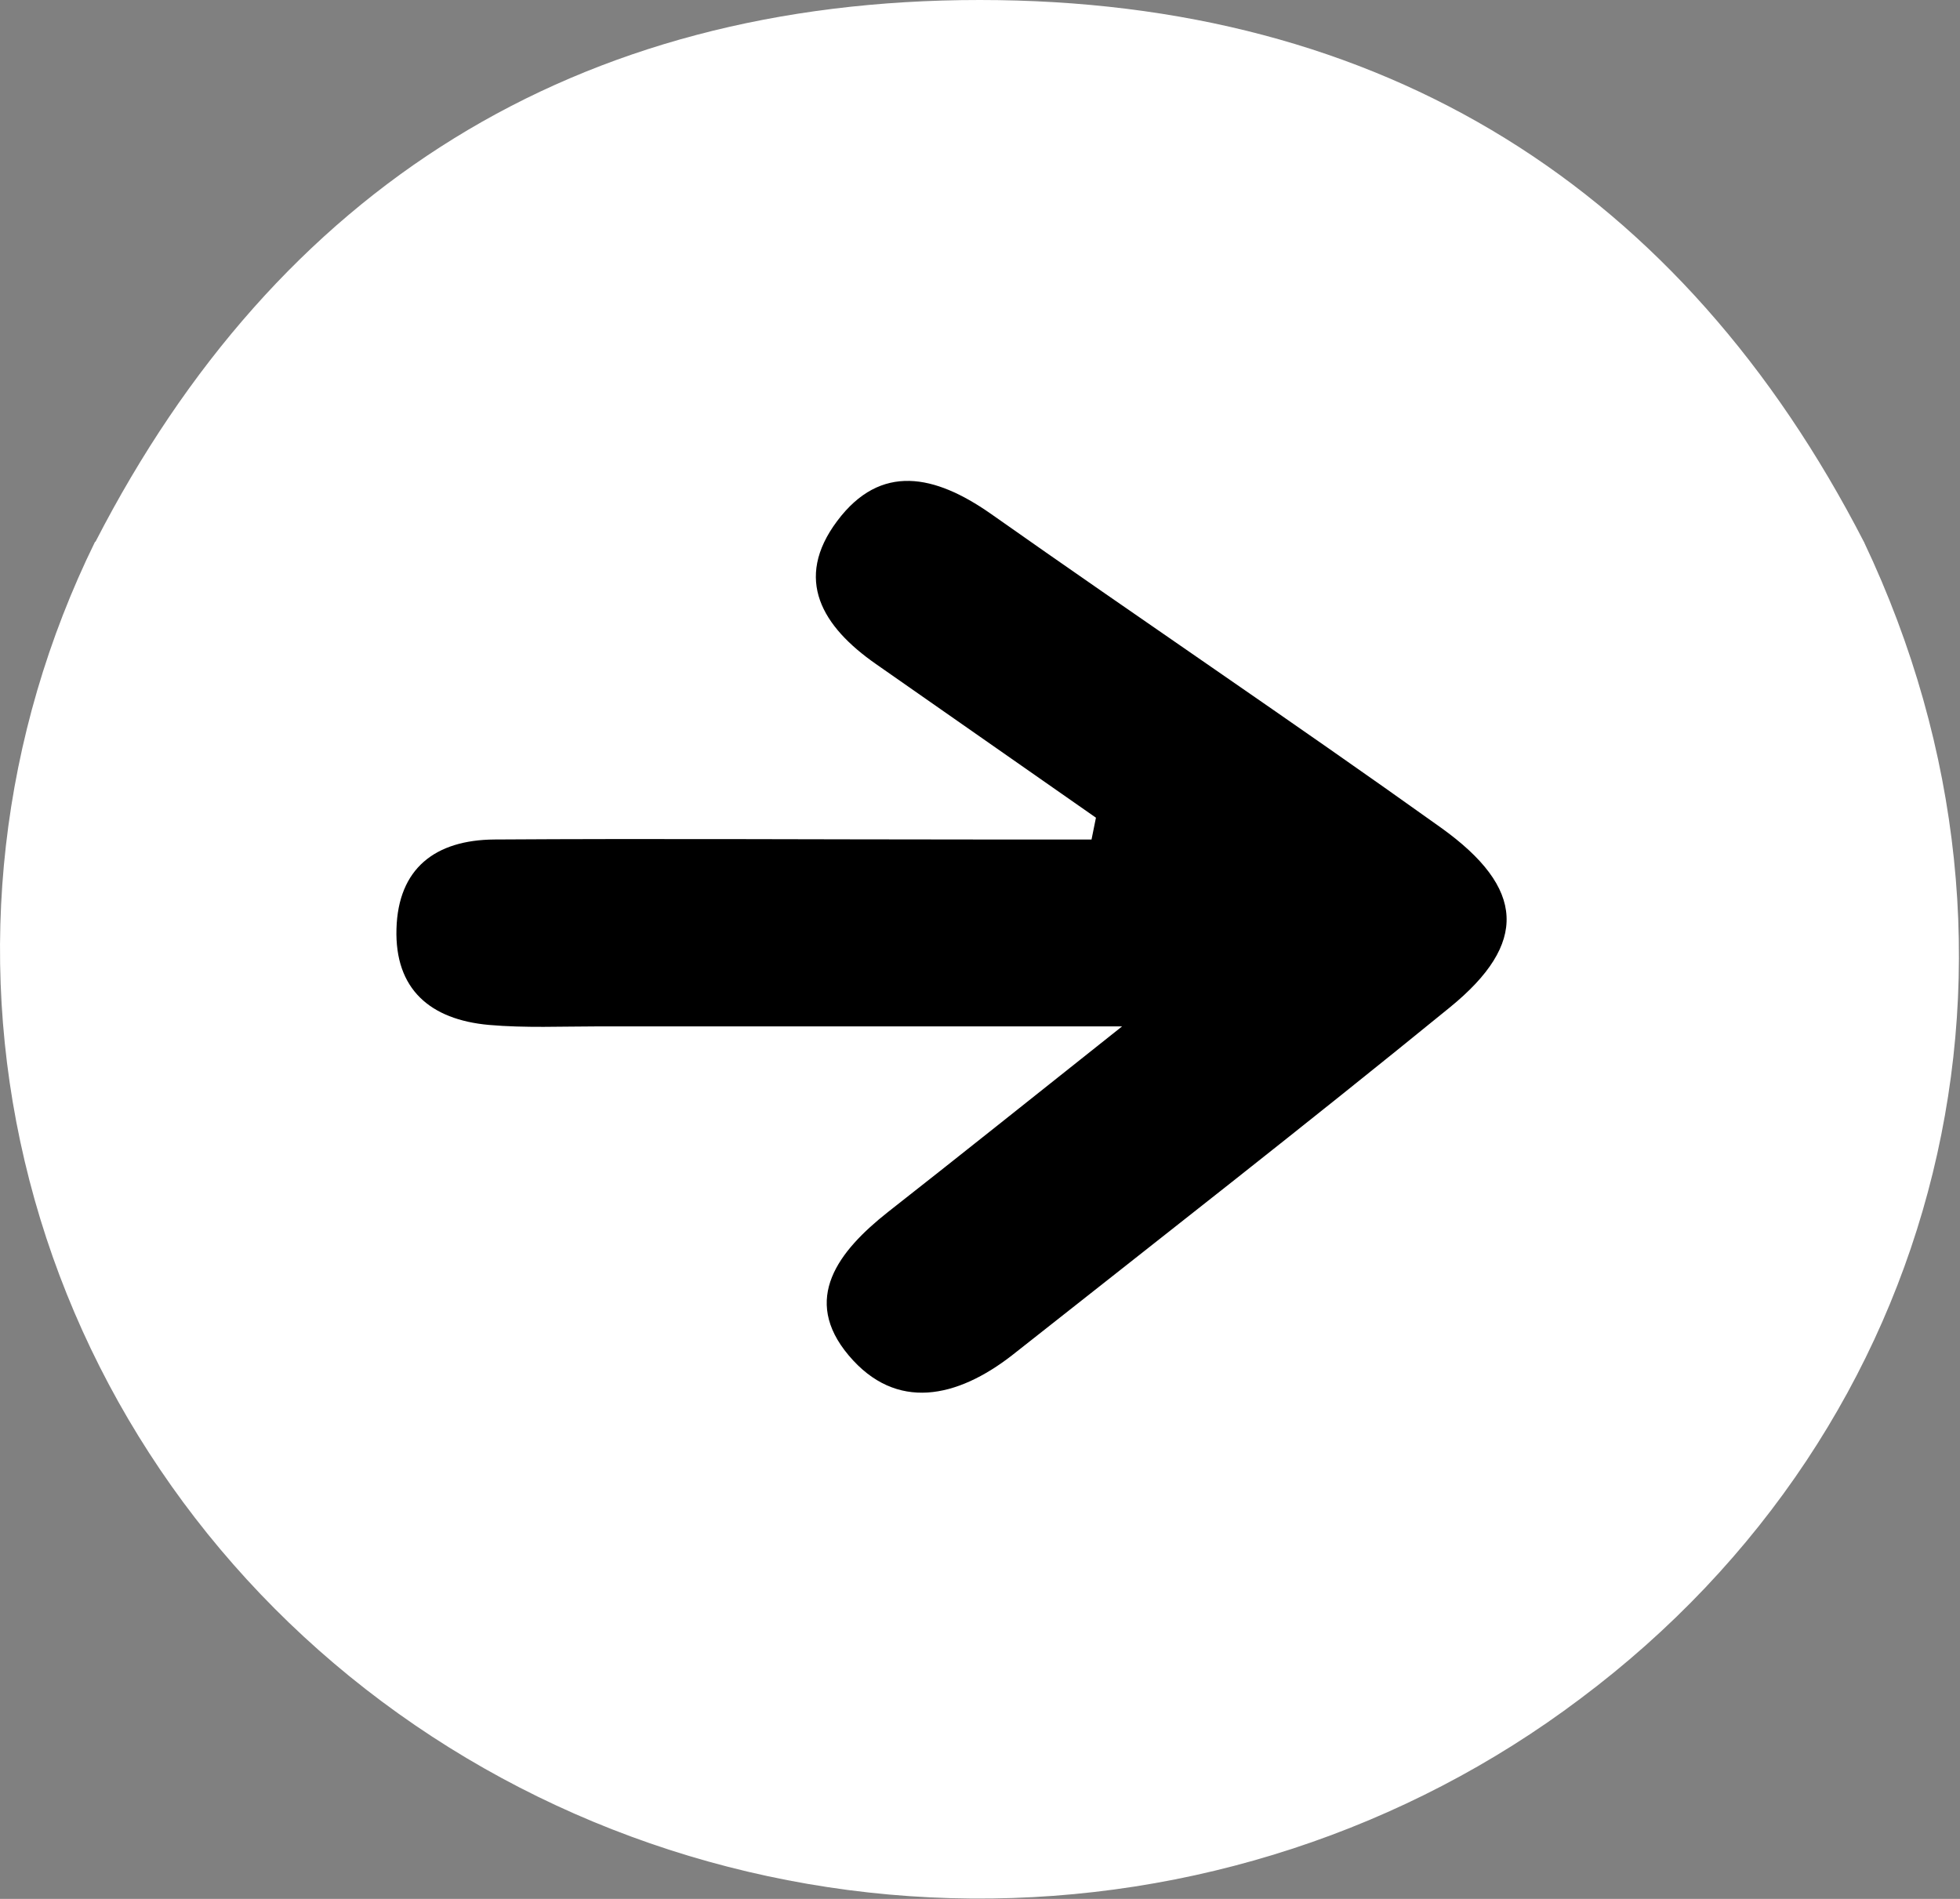 <svg width="32" height="31" viewBox="0 0 32 31" fill="none" xmlns="http://www.w3.org/2000/svg">
<rect x="0" y="0" width="32" height="31" fill="#808080" stroke="none"/>
<path d="M1.559 8.844C4.529 3.071 9.393 0 15.996 0C22.599 0 27.462 3.075 30.432 8.848C30.974 11.18 31.734 13.443 31.702 15.913C31.591 23.859 24.66 30.454 16.438 30.679C8.387 30.896 1.566 25.054 0.479 17.965C0.048 15.401 0.277 12.774 1.146 10.316C1.32 9.836 1.663 9.397 1.559 8.844Z" fill="white"/>
<path d="M1.559 8.844C1.984 9.635 1.399 10.285 1.203 10.966C-1.24 19.036 3.549 27.735 11.603 29.808C20.517 32.102 29.145 27.186 31.06 18.632C31.664 15.984 31.534 13.228 30.682 10.644C30.497 10.074 30.015 9.508 30.432 8.848C33.641 15.602 31.762 23.275 25.797 27.735C22.956 29.875 19.453 31.023 15.854 30.994C12.256 30.965 8.773 29.76 5.969 27.575C3.165 25.39 1.203 22.353 0.402 18.953C-0.4 15.554 0.006 11.992 1.552 8.844H1.559Z" fill="white"/>
<path d="M17.893 13.349L14.302 10.841C13.425 10.23 12.954 9.459 13.668 8.506C14.381 7.552 15.268 7.756 16.163 8.378C18.613 10.105 21.095 11.774 23.526 13.512C24.906 14.5 24.952 15.402 23.672 16.445C21.312 18.369 18.905 20.245 16.52 22.128C15.629 22.819 14.634 23.05 13.857 22.128C13.079 21.206 13.689 20.425 14.498 19.786C15.636 18.894 16.762 17.993 18.32 16.756H9.763C9.172 16.756 8.576 16.784 7.981 16.732C7.022 16.645 6.444 16.148 6.473 15.163C6.501 14.178 7.104 13.712 8.073 13.705C10.683 13.688 13.293 13.705 15.917 13.705H17.821L17.893 13.349Z" fill="black"/>
</svg>

